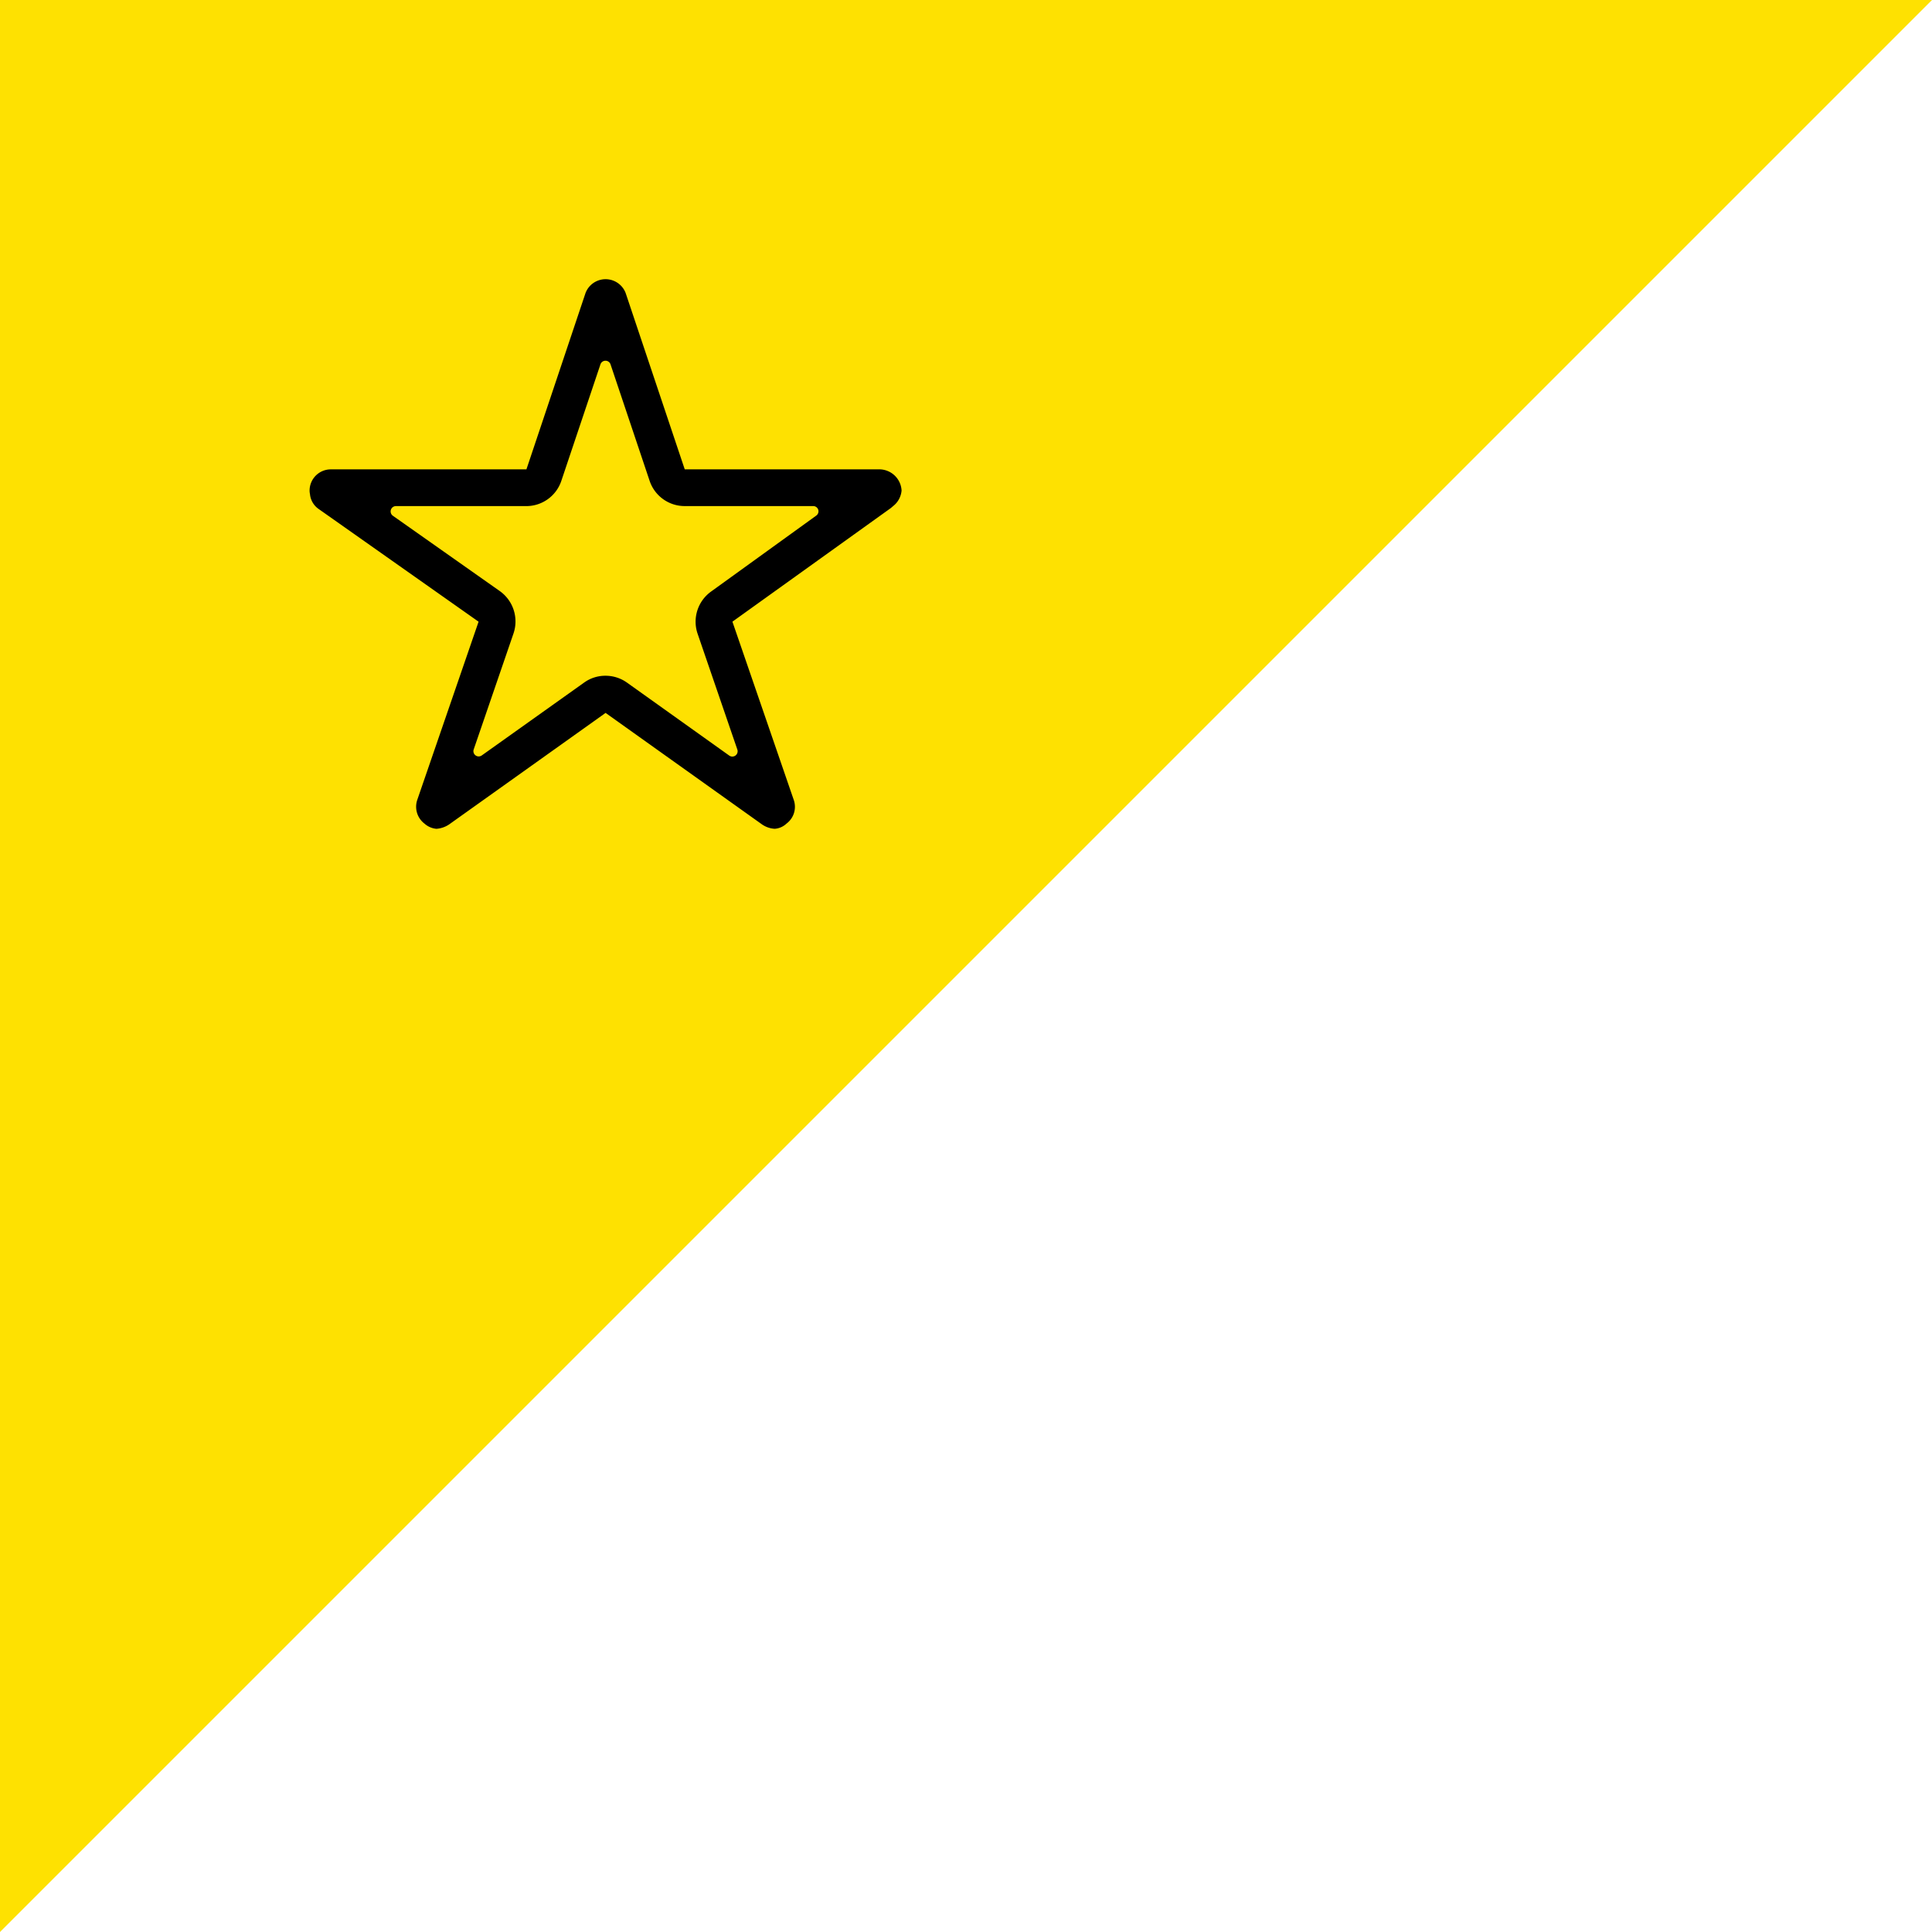 <svg xmlns="http://www.w3.org/2000/svg" width="90" height="90" viewBox="0 0 90 90">
  <g id="Group_363" data-name="Group 363" transform="translate(0)">
    <path id="Path_7" data-name="Path 7" d="M0,19.422l90,90H0Z" transform="translate(109.422) rotate(90)" fill="#fee101"/>
    <path id="Icon_ionic-ios-star-outline" data-name="Icon ionic-ios-star-outline" d="M28.781,12.239H19.726L16.974,4.028a1,1,0,0,0-1.871,0l-2.752,8.212H3.235a.988.988,0,0,0-.985.985.724.724,0,0,0,.018.166.946.946,0,0,0,.412.7l7.442,5.245-2.856,8.3a.988.988,0,0,0,.339,1.108.953.953,0,0,0,.554.24,1.207,1.207,0,0,0,.616-.222l7.264-5.177L23.3,28.761a1.153,1.153,0,0,0,.616.222.884.884,0,0,0,.548-.24.976.976,0,0,0,.339-1.108l-2.856-8.3,7.381-5.294.179-.154a1.033,1.033,0,0,0,.32-.659A1.042,1.042,0,0,0,28.781,12.239Zm-7.83,5.694a1.729,1.729,0,0,0-.628,1.958l1.853,5.4a.247.247,0,0,1-.375.283l-4.765-3.4a1.72,1.72,0,0,0-1-.32,1.688,1.688,0,0,0-1,.32l-4.765,3.392a.246.246,0,0,1-.375-.283l1.853-5.4a1.735,1.735,0,0,0-.634-1.97L6.128,14.4a.248.248,0,0,1,.142-.449h6.076a1.721,1.721,0,0,0,1.631-1.176L15.8,7.345a.248.248,0,0,1,.468,0l1.822,5.429a1.721,1.721,0,0,0,1.631,1.176h5.99a.244.244,0,0,1,.142.443Z" transform="translate(12.172 9.625)"/>
  </g>
</svg>
